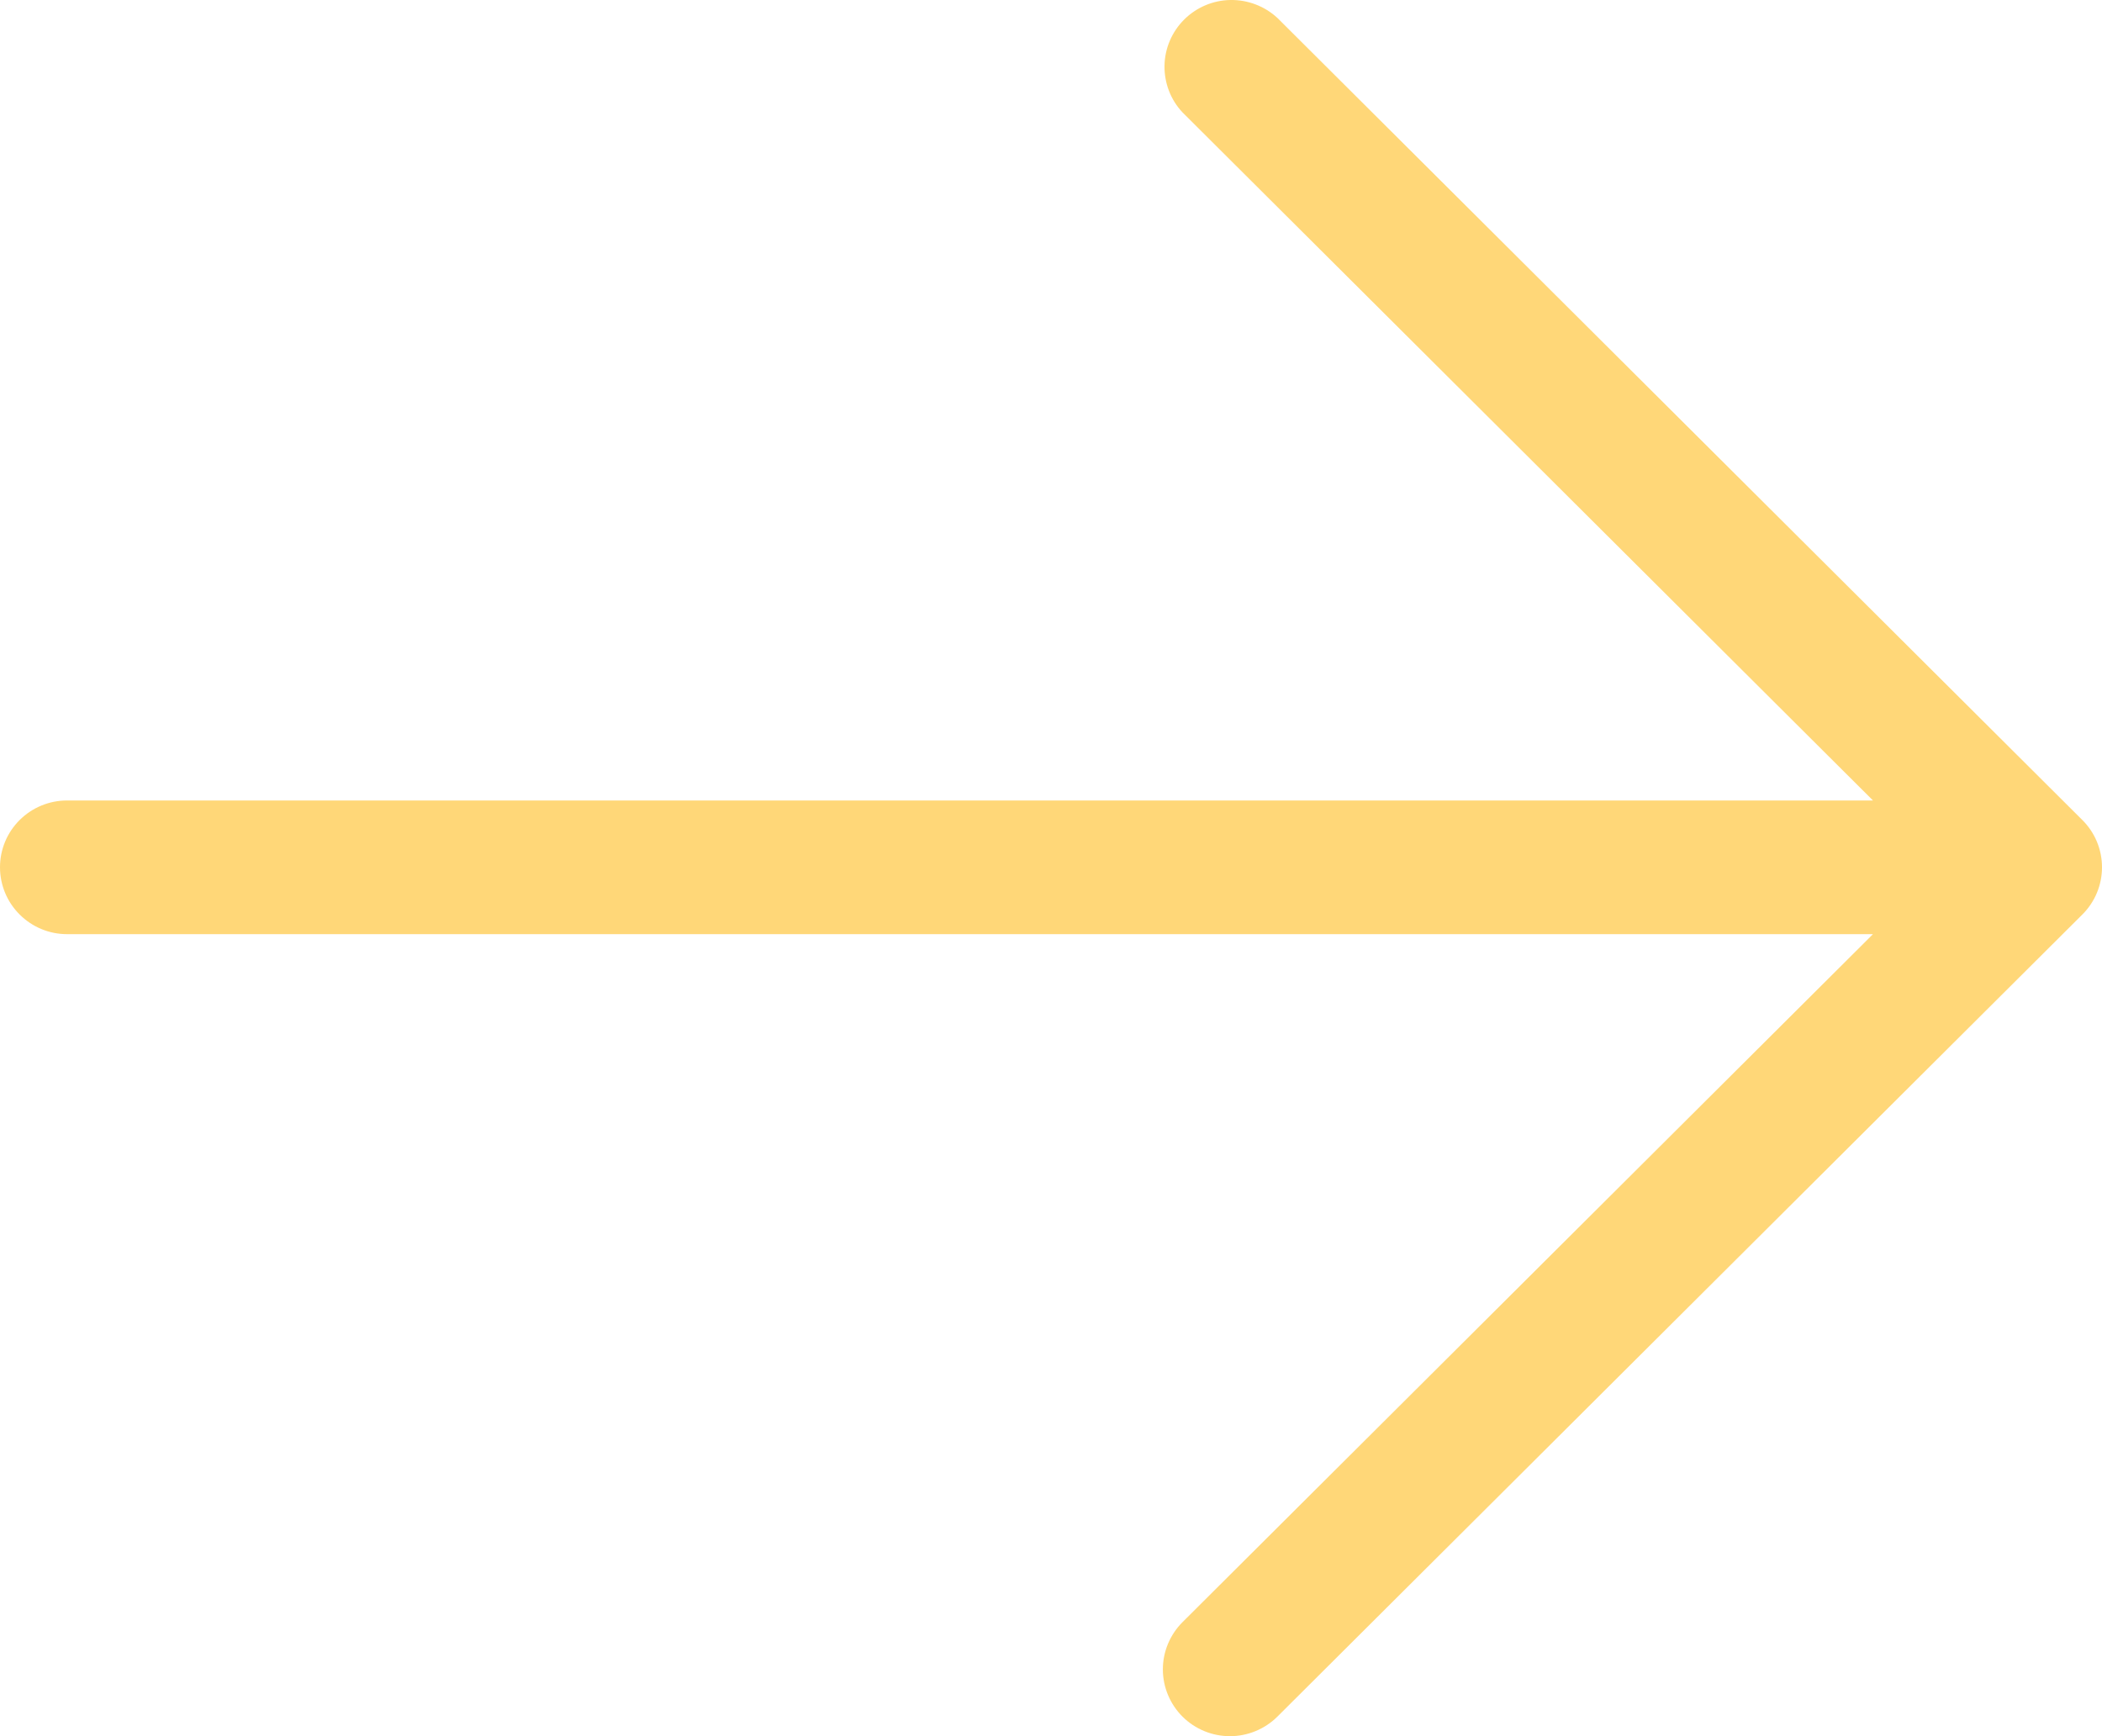 <svg width="23" height="19" viewBox="0 0 23 19" fill="none" xmlns="http://www.w3.org/2000/svg">
<path id="Vector" d="M12.939 18.786C12.802 18.649 12.724 18.463 12.724 18.269C12.724 18.075 12.802 17.889 12.939 17.752L20.494 10.223L0.734 10.223C0.539 10.223 0.353 10.146 0.215 10.008C0.077 9.871 1.15495e-07 9.685 1.13181e-07 9.491C1.10868e-07 9.297 0.077 9.111 0.215 8.974C0.353 8.837 0.539 8.76 0.734 8.76L20.494 8.76L12.939 1.23C12.809 1.092 12.739 0.908 12.742 0.719C12.745 0.529 12.823 0.348 12.957 0.214C13.092 0.08 13.273 0.003 13.463 0C13.653 -0.003 13.837 0.067 13.977 0.196L22.785 8.974C22.923 9.111 23 9.297 23 9.491C23 9.685 22.923 9.871 22.785 10.008L13.977 18.786C13.839 18.923 13.652 19 13.458 19C13.263 19 13.077 18.923 12.939 18.786Z" fill="#FFD778"/>
</svg>
